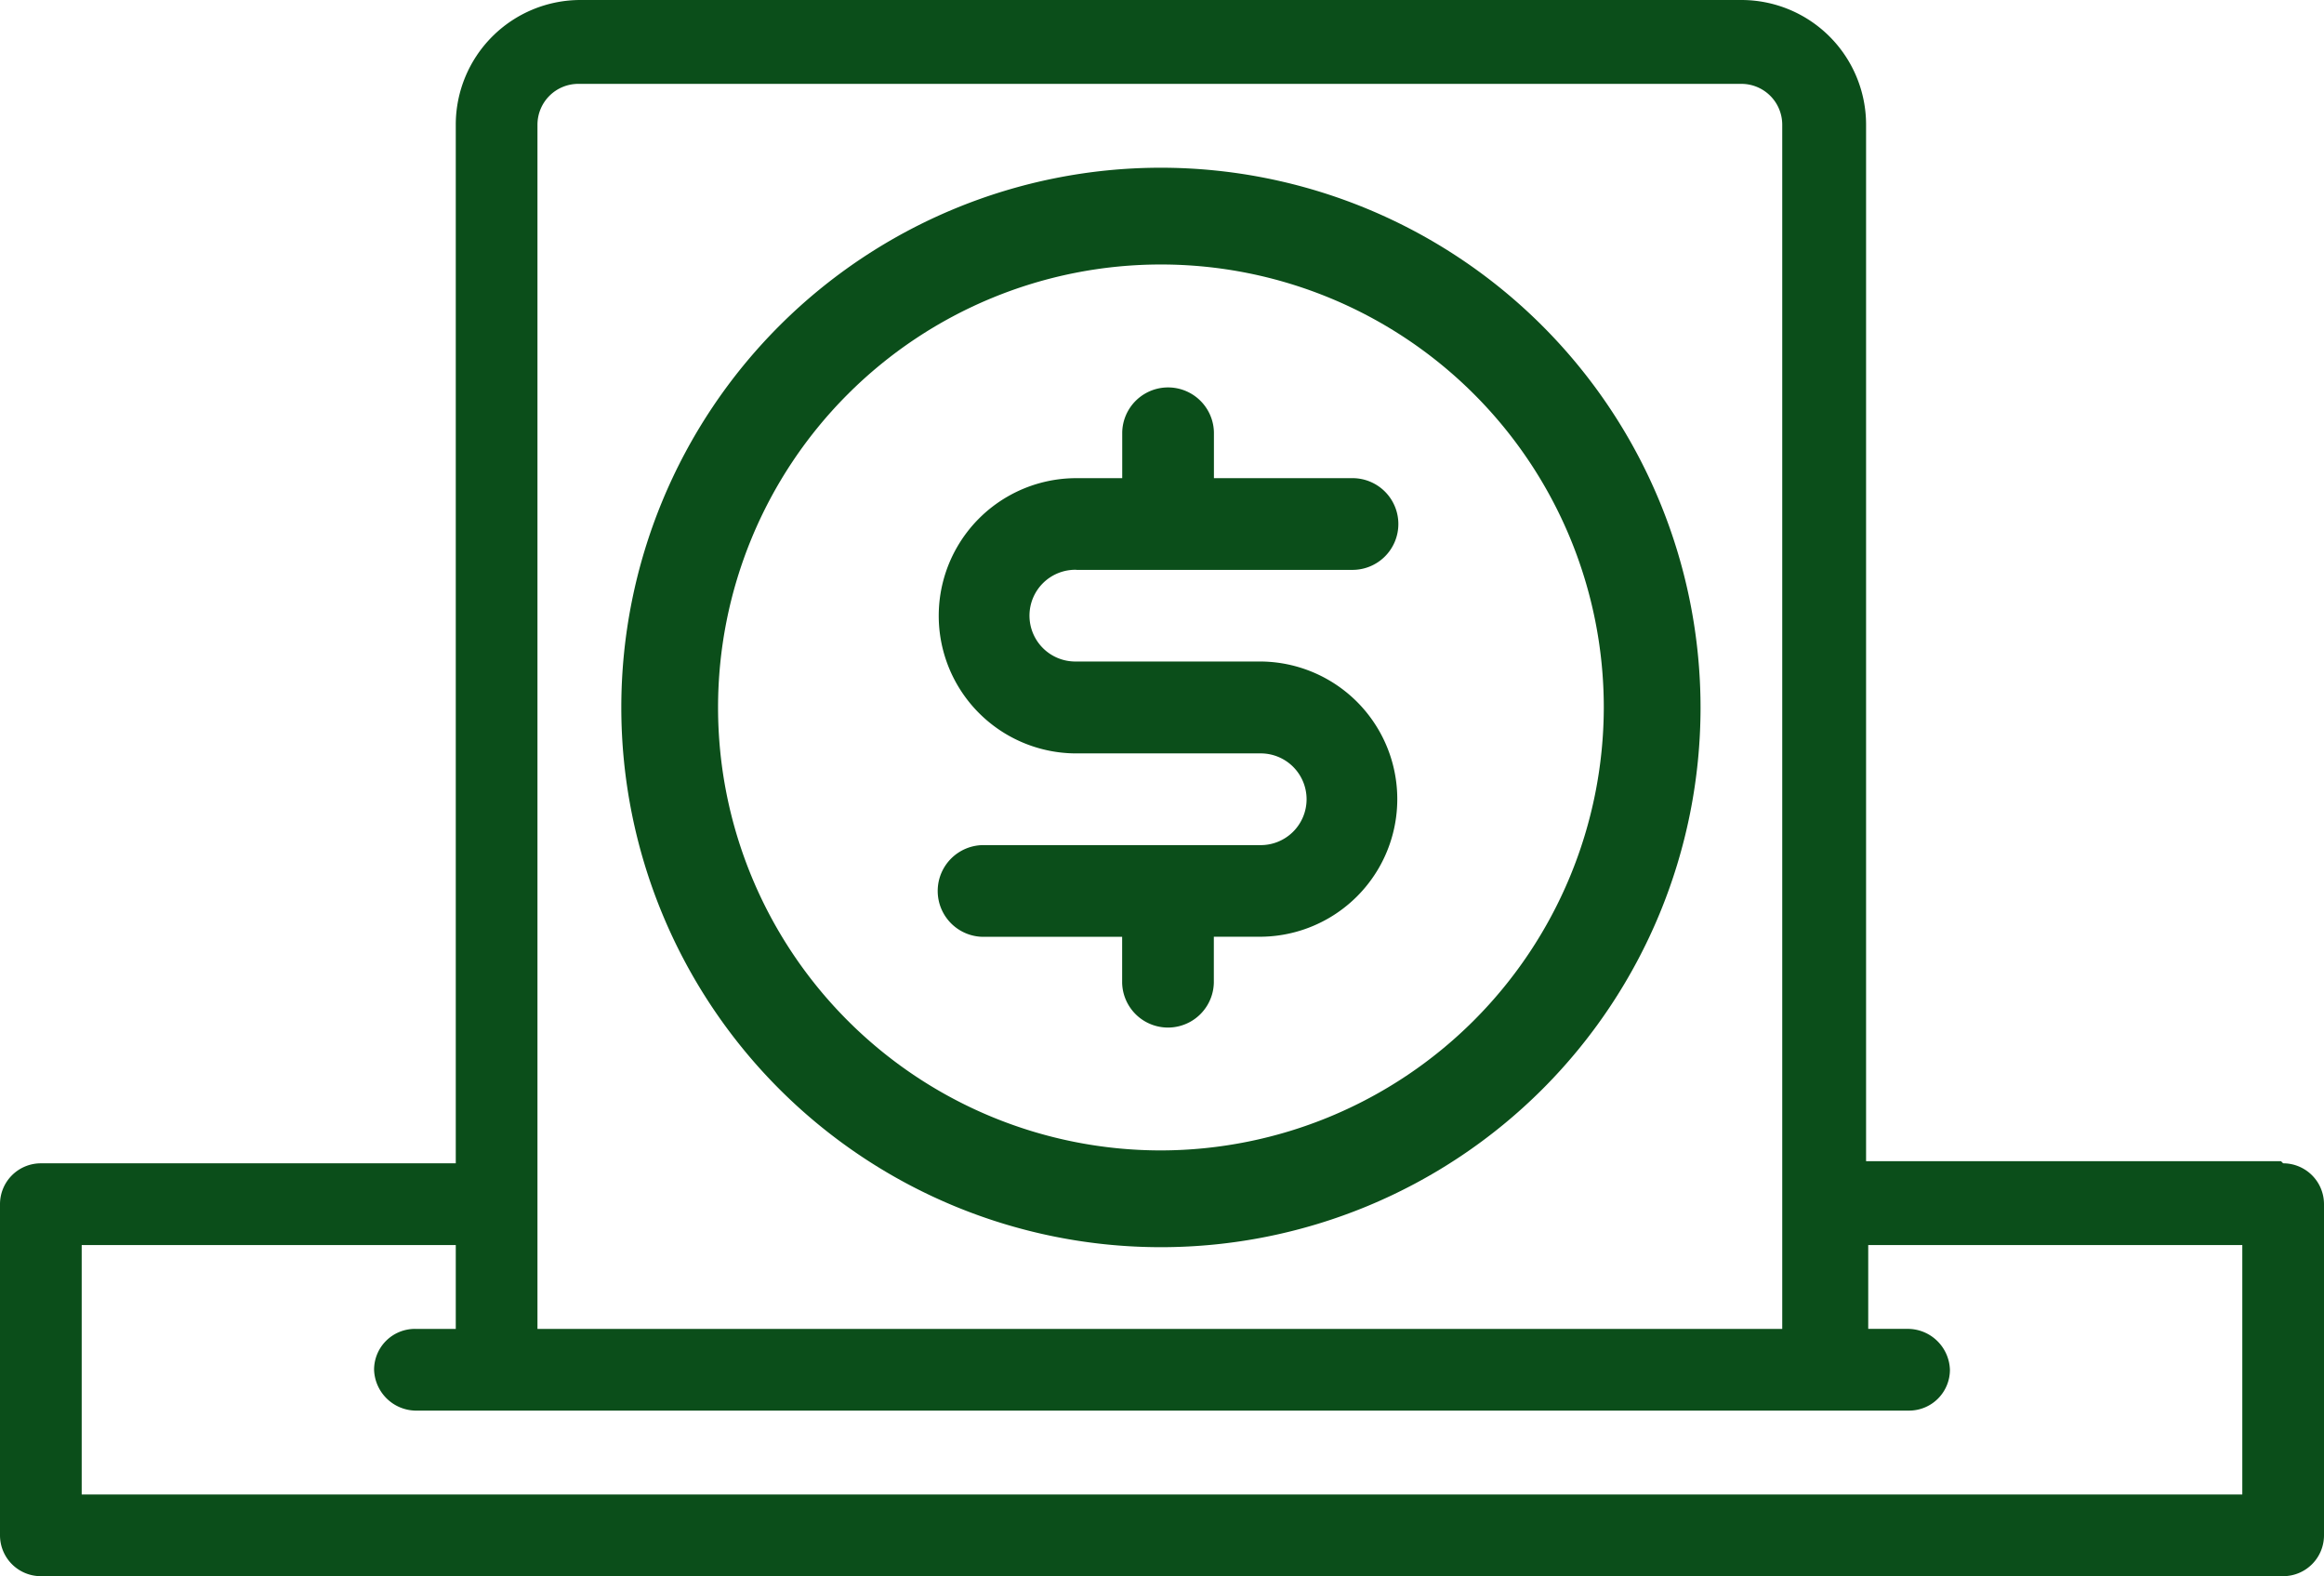 <svg xmlns="http://www.w3.org/2000/svg" width="108.1" height="73.3" viewBox="0 0 108.1 73.3">
  <g fill="#0b4e1a" transform="translate(-1530.4 -1080.4)">
    <path d="M1636.5,1134.4h-19.3v-48.2a5.8,5.8,0,0,0-5.8-5.8h-54a5.8,5.8,0,0,0-5.8,5.8v48.3h-19.3a1.9,1.9,0,0,0-1.9,1.9v15.4a1.9,1.9,0,0,0,1.9,1.9h104.3a1.9,1.9,0,0,0,1.9-1.9v-15.4a1.9,1.9,0,0,0-1.9-1.9Zm-81.1-48.2a1.9,1.9,0,0,1,1.9-1.9h54.1a1.9,1.9,0,0,1,1.9,1.9v56h-57.9Zm79.2,63.7H1534.2v-11.6h17.4v3.9h-1.9a1.9,1.9,0,0,0-1.9,1.9,1.967,1.967,0,0,0,1.9,1.9h69.5a1.9,1.9,0,0,0,1.9-1.9,1.967,1.967,0,0,0-1.9-1.9h-1.9v-3.9h17.4v11.6Z" />
    <path d="M1584.4,1088.2a25.1,25.1,0,1,0,25.1,25.1,25.116,25.116,0,0,0-25.1-25.1m0,45.7a20.6,20.6,0,1,1,20.6-20.6,20.635,20.635,0,0,1-20.6,20.6" />
    <path d="M25.4,25.531h12.8a2.133,2.133,0,1,0,0-4.265H31.8V19.133a2.133,2.133,0,0,0-4.265,0v2.133H25.4a6.4,6.4,0,1,0,0,12.8h8.531a2.133,2.133,0,1,1,0,4.265h-12.8a2.133,2.133,0,1,0,0,4.265h6.4v2.133a2.133,2.133,0,0,0,4.265,0V42.592h2.133a6.4,6.4,0,1,0,0-12.8H25.4a2.133,2.133,0,1,1,0-4.265Z" transform="translate(1555.065 1081.371)" />
  </g>
</svg>
